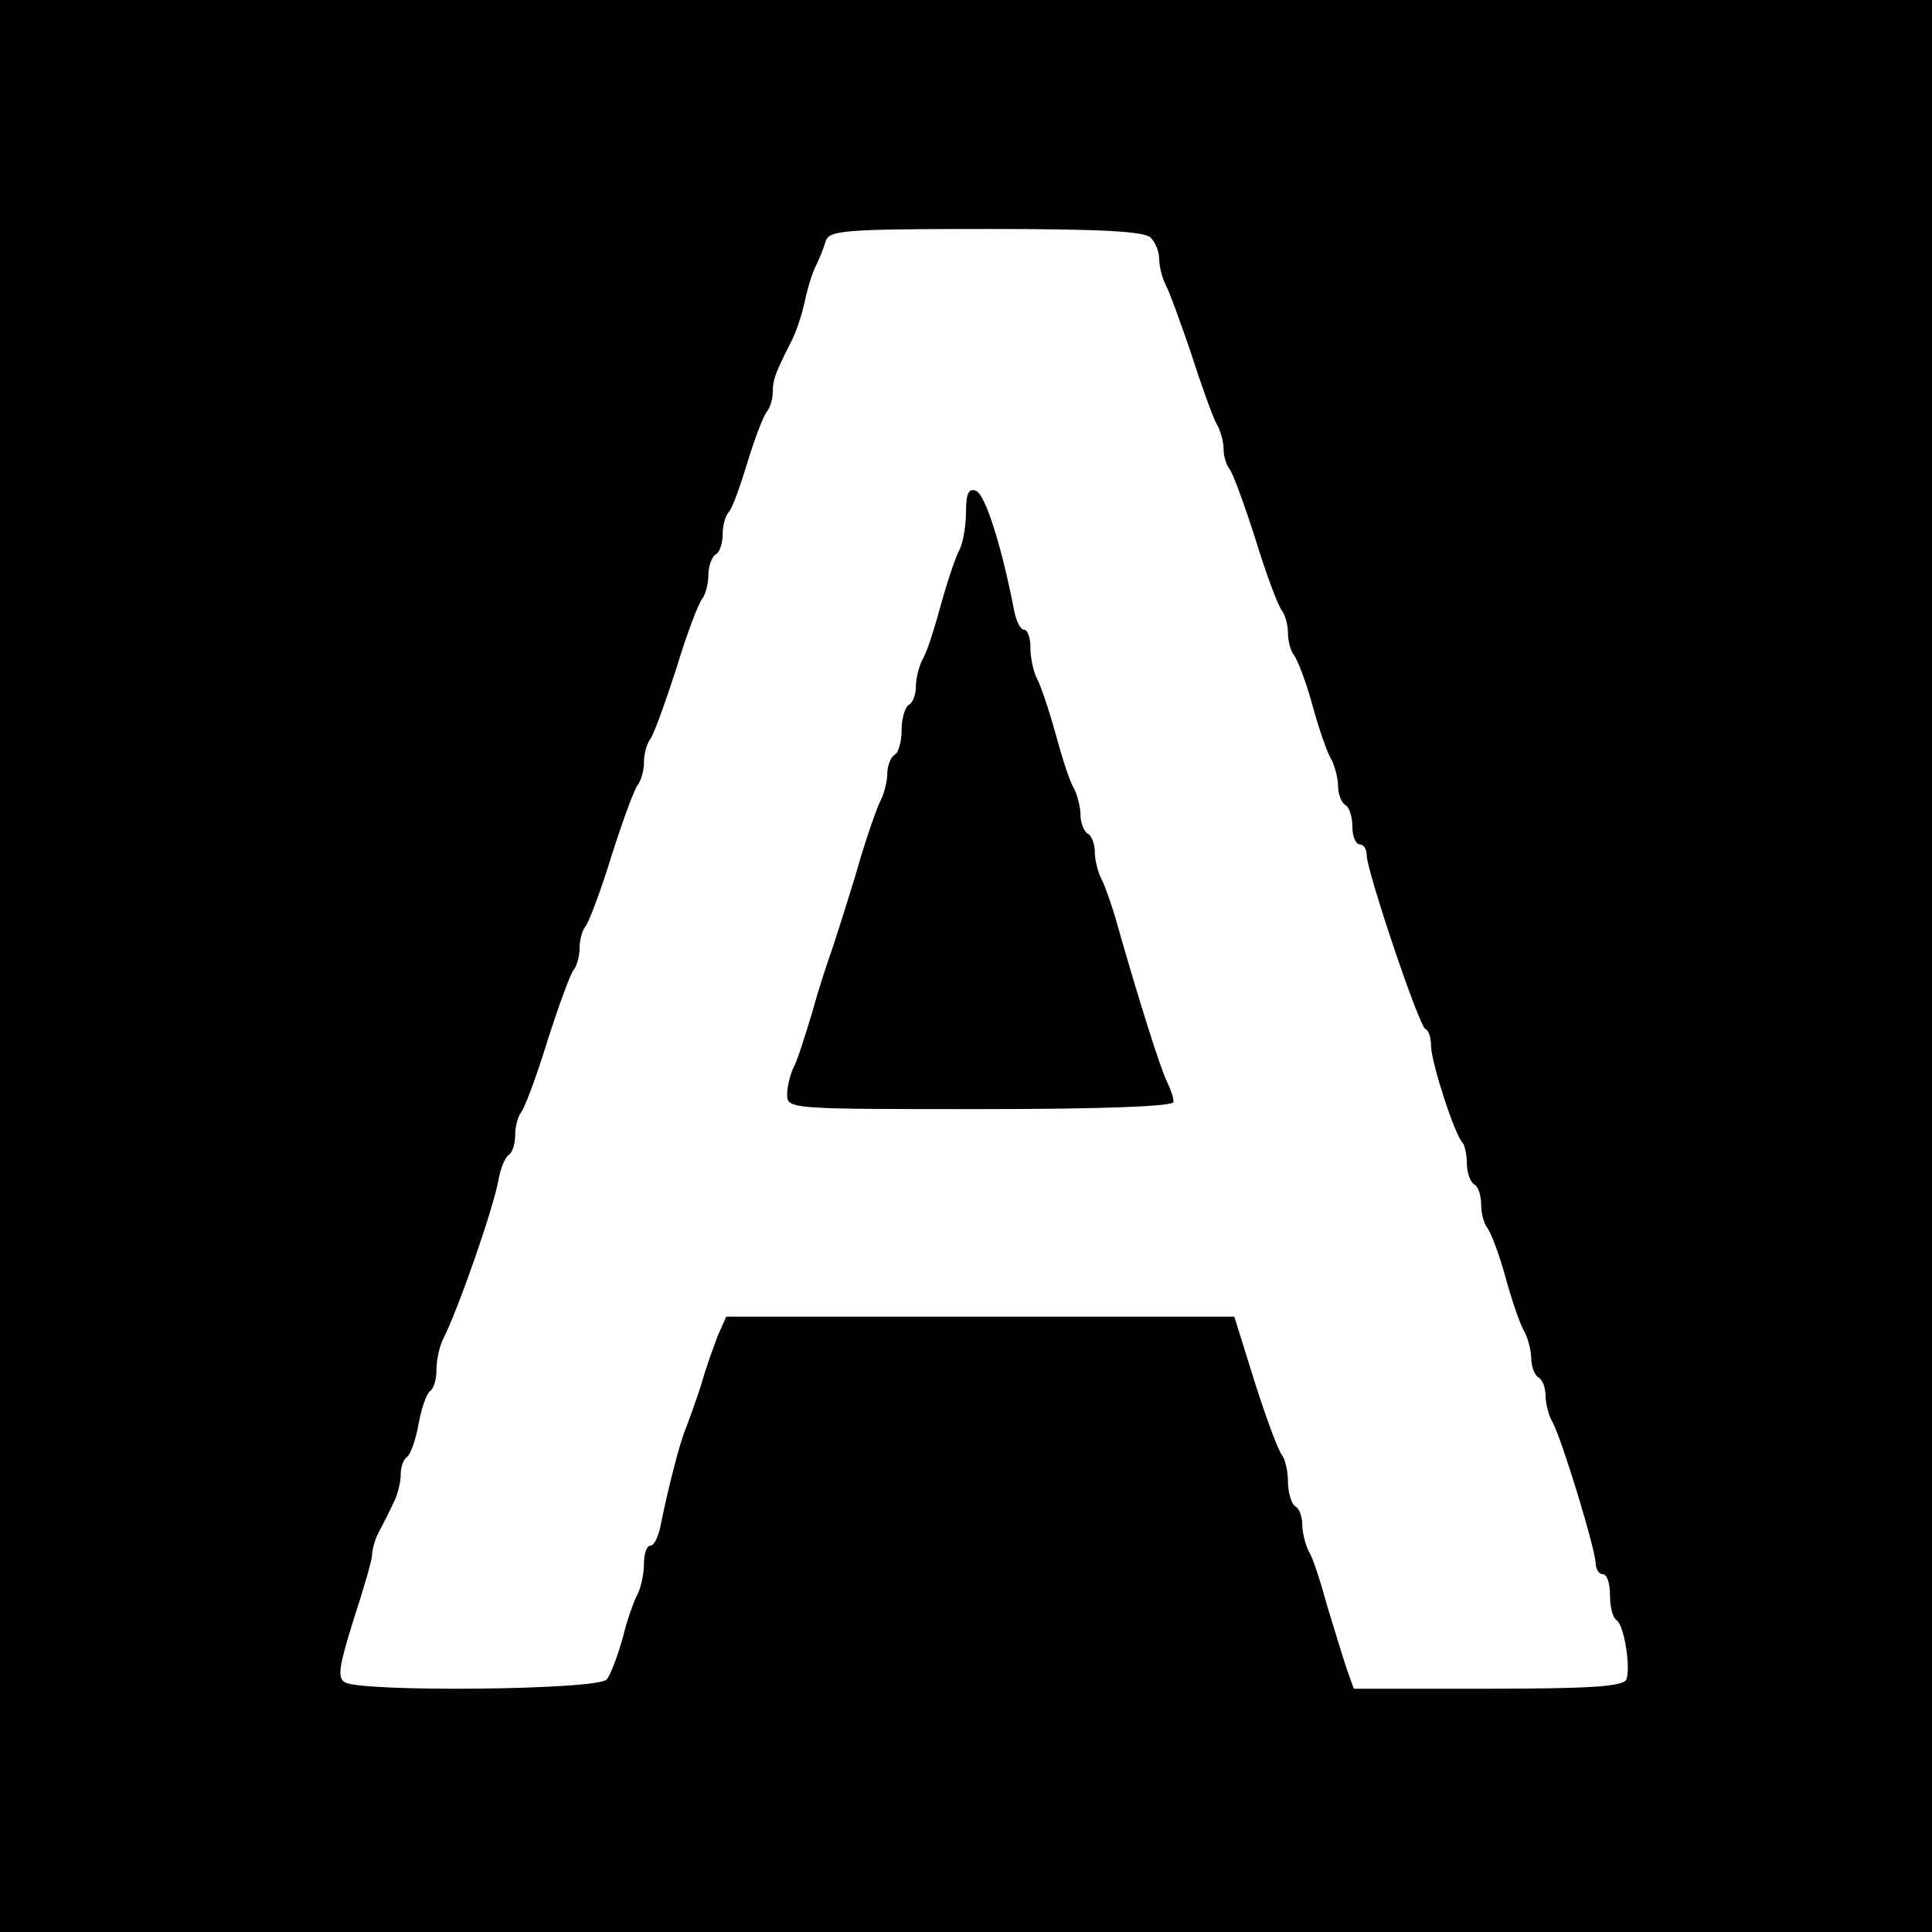 <svg version="1.0" xmlns="http://www.w3.org/2000/svg" width="360" height="360" viewBox="0 0 270 270"><path d="M0 135v135h270V0H0v135zM160.8 33.2c.7.7 1.2 2 1.2 3s.4 2.6.9 3.6c.5.9 2.1 5.3 3.6 9.7 1.4 4.4 3 8.8 3.5 9.7.6 1 1 2.6 1 3.6s.4 2.2.8 2.7c.5.6 2.1 5 3.7 10 1.5 4.9 3.2 9.4 3.7 9.9.4.6.8 1.9.8 3.1 0 1.2.4 2.5.8 3 .5.6 1.7 3.7 2.6 7 .9 3.3 2.1 6.8 2.7 7.7.5 1 .9 2.7.9 3.7 0 1.1.5 2.3 1 2.6.6.3 1 1.7 1 3.1 0 1.3.5 2.4 1 2.4.6 0 1 .7 1 1.5 0 2.2 7.3 23.9 8.2 24.3.5.2.8 1.3.8 2.5.1 2.4 3.3 12.3 4.4 13.4.3.3.6 1.7.6 2.9 0 1.3.5 2.6 1 2.9.6.3 1 1.6 1 2.9 0 1.2.4 2.6.8 3.1.5.6 1.7 3.7 2.6 7 .9 3.3 2.1 6.8 2.7 7.7.5 1 .9 2.7.9 3.7 0 1.1.5 2.3 1 2.6.6.3 1 1.5 1 2.6 0 1 .4 2.7 1 3.7 1.3 2.4 6 17.8 6 19.7 0 .8.5 1.5 1 1.5.6 0 1 1.3 1 2.9 0 1.7.4 3.2.9 3.5 1.1.7 2 6.6 1.4 8.3-.4 1-5.2 1.3-19.3 1.3h-18.8l-1-2.8c-.5-1.5-1.7-5.4-2.7-8.7-.9-3.3-2-6.8-2.6-7.7-.5-1-.9-2.7-.9-3.7 0-1.1-.4-2.3-1-2.6-.5-.3-1-1.9-1-3.4s-.4-3.1-.8-3.7c-.5-.5-2.2-5.1-3.8-10.1l-2.9-9.3h-71l-1.2 2.7c-.6 1.6-1.7 4.6-2.3 6.8-.7 2.2-1.7 4.9-2.1 6-.9 2-2.6 8.8-3.6 13.8-.3 1.5-.9 2.7-1.4 2.7-.5 0-.9 1.1-.9 2.5s-.4 3.3-.9 4.3c-.5.9-1.5 3.7-2.1 6.2-.7 2.5-1.7 5.1-2.2 5.7-1.2 1.5-34.4 1.8-36.6.4-1.1-.6-.8-2.3 1.2-8.7 1.4-4.3 2.6-8.4 2.6-9.1 0-.7.4-2.2 1-3.3.6-1.1 1.5-2.9 2-4 .6-1.1 1-2.9 1-3.9 0-1.1.4-2.2.9-2.5.5-.4 1.2-2.4 1.6-4.6.4-2.2 1.1-4.2 1.6-4.6.5-.3.9-1.6.9-3 0-1.3.4-3.2.9-4.2 2.1-4.1 7.2-18.7 7.8-22.5.3-1.5.9-3 1.4-3.3.5-.3.9-1.5.9-2.8 0-1.2.4-2.6.8-3.1.5-.6 2.2-5.1 3.7-10 1.6-5 3.2-9.4 3.7-10 .4-.5.8-1.8.8-3s.4-2.5.8-3c.5-.6 2.2-5.1 3.7-10 1.6-5 3.2-9.4 3.7-9.9.4-.6.8-1.9.8-3.1 0-1.2.4-2.5.8-3.1.5-.5 2.1-5 3.7-9.9 1.5-5 3.2-9.4 3.7-9.9.4-.6.8-2 .8-3.2 0-1.3.5-2.6 1-2.9.6-.3 1-1.6 1-2.9 0-1.2.4-2.6.9-3.1.5-.6 1.6-3.7 2.6-7s2.2-6.4 2.7-7c.4-.5.8-1.7.8-2.7 0-1.7.3-2.6 2.7-7.3.6-1.2 1.4-3.6 1.8-5.5.4-1.9 1.1-4.1 1.6-5 .4-.8 1-2.3 1.3-3.3.5-1.5 2.4-1.7 22.4-1.7 15.6 0 22.1.3 23 1.2z"/><path d="M135 71.5c0 2-.4 4.3-.9 5.3-.5.9-1.7 4.4-2.6 7.7-.9 3.3-2 6.8-2.6 7.7-.5 1-.9 2.7-.9 3.7 0 1.1-.4 2.3-1 2.6-.5.3-1 1.9-1 3.5s-.4 3.2-1 3.5c-.5.3-1 1.5-1 2.6 0 1-.4 2.7-.9 3.7-.5.9-2.2 5.7-3.6 10.7-1.5 4.9-3.1 9.9-3.5 11-.4 1.1-1.6 4.7-2.5 8-1 3.3-2.1 6.8-2.6 7.7-.5 1-.9 2.7-.9 3.8 0 2 .6 2 27 2 17.6 0 27-.4 27-1s-.4-1.8-.9-2.8c-.8-1.5-4-11.5-7.3-23.2-.6-1.9-1.4-4.3-1.9-5.2-.5-1-.9-2.7-.9-3.7 0-1.1-.4-2.3-1-2.6-.5-.3-1-1.5-1-2.6 0-1-.4-2.7-.9-3.7-.6-.9-1.7-4.4-2.6-7.7-.9-3.3-2.1-6.8-2.6-7.7-.5-1-.9-2.9-.9-4.3s-.4-2.5-.9-2.5-1.1-1.2-1.4-2.8c-1.7-8.8-4-16.1-5.3-16.6-1-.4-1.4.3-1.4 2.9z"/></svg>